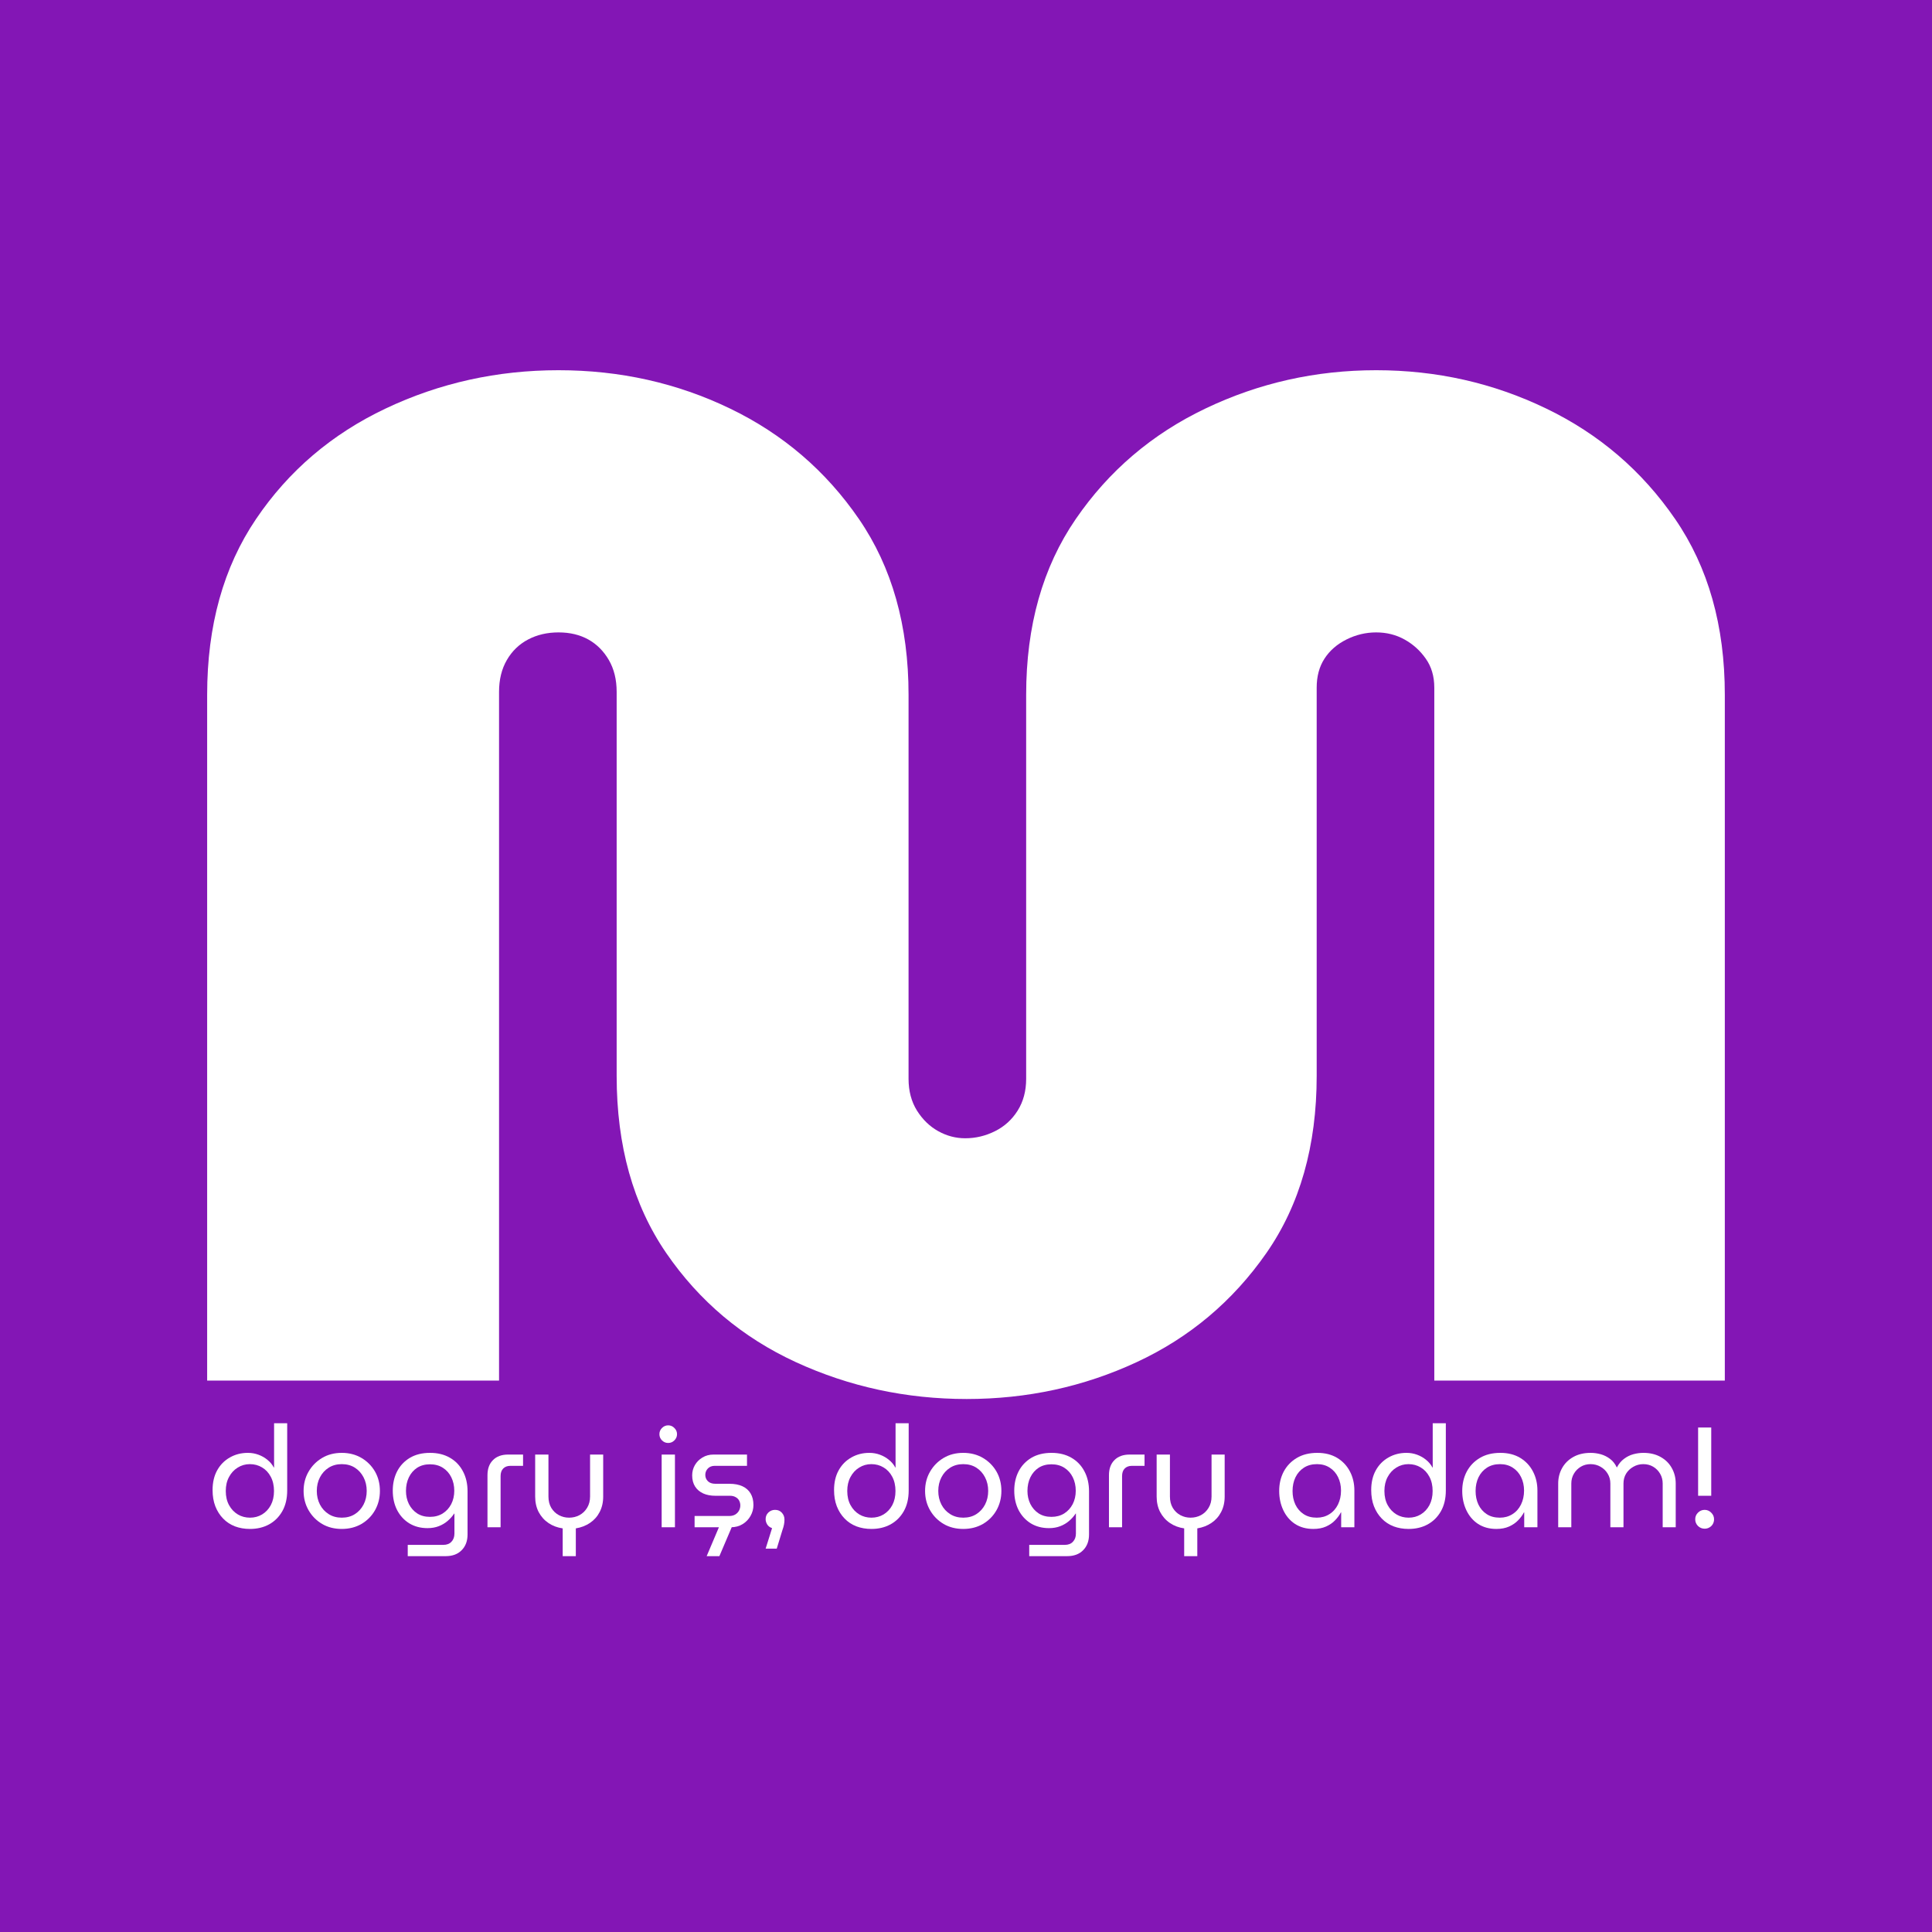 <svg xmlns="http://www.w3.org/2000/svg" xmlns:xlink="http://www.w3.org/1999/xlink" width="500" zoomAndPan="magnify" viewBox="0 0 375 375" height="500" preserveAspectRatio="xMidYMid meet" version="1.0"><defs><g/></defs><rect x="-37.5" width="450" fill="#ffffff" y="-37.5" height="450" fill-opacity="1"/><rect x="-37.5" width="450" fill="#8316b5" y="-37.5" height="450" fill-opacity="1"/><g fill="#ffffff" fill-opacity="1"><g transform="translate(28.927, 267.968)"><g><path d="M 158.703 3.578 C 146.961 3.578 135.91 1.191 125.547 -3.578 C 115.191 -8.348 106.805 -15.406 100.391 -24.75 C 93.973 -34.102 90.766 -45.566 90.766 -59.141 L 90.766 -133.672 C 90.766 -136.055 90.258 -138.117 89.25 -139.859 C 88.238 -141.598 86.91 -142.926 85.266 -143.844 C 83.617 -144.758 81.691 -145.219 79.484 -145.219 C 77.285 -145.219 75.316 -144.758 73.578 -143.844 C 71.836 -142.926 70.461 -141.598 69.453 -139.859 C 68.441 -138.117 67.938 -136.055 67.938 -133.672 L 67.938 0 L 11.281 0 L 11.281 -133.125 C 11.281 -146.508 14.441 -157.875 20.766 -167.219 C 27.086 -176.57 35.473 -183.723 45.922 -188.672 C 56.379 -193.629 67.566 -196.109 79.484 -196.109 C 91.398 -196.109 102.492 -193.629 112.766 -188.672 C 123.035 -183.723 131.379 -176.57 137.797 -167.219 C 144.211 -157.875 147.422 -146.508 147.422 -133.125 L 147.422 -58.578 C 147.422 -56.203 147.969 -54.141 149.062 -52.391 C 150.164 -50.648 151.539 -49.32 153.188 -48.406 C 154.844 -47.488 156.586 -47.031 158.422 -47.031 C 160.441 -47.031 162.367 -47.488 164.203 -48.406 C 166.035 -49.32 167.5 -50.648 168.594 -52.391 C 169.695 -54.141 170.25 -56.203 170.25 -58.578 L 170.25 -133.125 C 170.25 -146.508 173.457 -157.875 179.875 -167.219 C 186.289 -176.57 194.68 -183.723 205.047 -188.672 C 215.41 -193.629 226.457 -196.109 238.188 -196.109 C 249.926 -196.109 260.926 -193.629 271.188 -188.672 C 281.457 -183.723 289.801 -176.57 296.219 -167.219 C 302.645 -157.875 305.859 -146.508 305.859 -133.125 L 305.859 0 L 249.469 0 L 249.469 -134.5 C 249.469 -136.695 248.914 -138.57 247.812 -140.125 C 246.719 -141.688 245.344 -142.926 243.688 -143.844 C 242.039 -144.758 240.207 -145.219 238.188 -145.219 C 236.176 -145.219 234.254 -144.758 232.422 -143.844 C 230.586 -142.926 229.164 -141.688 228.156 -140.125 C 227.145 -138.57 226.641 -136.695 226.641 -134.5 L 226.641 -59.141 C 226.641 -45.566 223.383 -34.102 216.875 -24.75 C 210.363 -15.406 201.973 -8.348 191.703 -3.578 C 181.441 1.191 170.441 3.578 158.703 3.578 Z M 158.703 3.578 "/></g></g></g><g fill="#ffffff" fill-opacity="1"><g transform="translate(40.011, 296.438)"><g><path d="M 8.516 0.328 C 7.453 0.328 6.477 0.16 5.594 -0.172 C 4.707 -0.516 3.941 -1.02 3.297 -1.688 C 2.648 -2.352 2.145 -3.148 1.781 -4.078 C 1.426 -5.004 1.25 -6.051 1.25 -7.219 C 1.25 -8.695 1.547 -9.973 2.141 -11.047 C 2.742 -12.129 3.566 -12.961 4.609 -13.547 C 5.648 -14.141 6.816 -14.438 8.109 -14.438 C 8.828 -14.438 9.508 -14.316 10.156 -14.078 C 10.812 -13.836 11.395 -13.504 11.906 -13.078 C 12.426 -12.66 12.836 -12.164 13.141 -11.594 L 13.188 -11.594 L 13.188 -20.188 L 15.734 -20.188 L 15.734 -7.141 C 15.734 -5.566 15.414 -4.223 14.781 -3.109 C 14.145 -1.992 13.285 -1.141 12.203 -0.547 C 11.129 0.035 9.898 0.328 8.516 0.328 Z M 8.516 -1.859 C 9.379 -1.859 10.16 -2.066 10.859 -2.484 C 11.566 -2.91 12.129 -3.508 12.547 -4.281 C 12.961 -5.062 13.172 -5.977 13.172 -7.031 C 13.172 -8.094 12.961 -9.016 12.547 -9.797 C 12.129 -10.586 11.566 -11.191 10.859 -11.609 C 10.16 -12.035 9.367 -12.25 8.484 -12.25 C 7.617 -12.25 6.832 -12.023 6.125 -11.578 C 5.414 -11.141 4.852 -10.531 4.438 -9.75 C 4.02 -8.977 3.812 -8.078 3.812 -7.047 C 3.812 -5.984 4.023 -5.062 4.453 -4.281 C 4.879 -3.508 5.445 -2.91 6.156 -2.484 C 6.863 -2.066 7.648 -1.859 8.516 -1.859 Z M 8.516 -1.859 "/></g></g></g><g fill="#ffffff" fill-opacity="1"><g transform="translate(57.678, 296.438)"><g><path d="M 8.656 0.328 C 7.219 0.328 5.945 0.004 4.844 -0.641 C 3.738 -1.297 2.863 -2.18 2.219 -3.297 C 1.57 -4.422 1.25 -5.672 1.25 -7.047 C 1.25 -8.43 1.57 -9.68 2.219 -10.797 C 2.863 -11.91 3.738 -12.797 4.844 -13.453 C 5.945 -14.109 7.219 -14.438 8.656 -14.438 C 10.094 -14.438 11.367 -14.109 12.484 -13.453 C 13.598 -12.797 14.473 -11.914 15.109 -10.812 C 15.742 -9.707 16.062 -8.453 16.062 -7.047 C 16.062 -5.672 15.742 -4.422 15.109 -3.297 C 14.473 -2.18 13.598 -1.297 12.484 -0.641 C 11.367 0.004 10.094 0.328 8.656 0.328 Z M 8.656 -1.859 C 9.633 -1.859 10.484 -2.086 11.203 -2.547 C 11.922 -3.004 12.484 -3.625 12.891 -4.406 C 13.297 -5.195 13.5 -6.078 13.5 -7.047 C 13.5 -8.023 13.297 -8.906 12.891 -9.688 C 12.484 -10.477 11.922 -11.102 11.203 -11.562 C 10.484 -12.02 9.633 -12.25 8.656 -12.25 C 7.695 -12.25 6.852 -12.02 6.125 -11.562 C 5.395 -11.102 4.828 -10.477 4.422 -9.688 C 4.016 -8.906 3.812 -8.023 3.812 -7.047 C 3.812 -6.078 4.016 -5.195 4.422 -4.406 C 4.828 -3.625 5.395 -3.004 6.125 -2.547 C 6.852 -2.086 7.695 -1.859 8.656 -1.859 Z M 8.656 -1.859 "/></g></g></g><g fill="#ffffff" fill-opacity="1"><g transform="translate(74.986, 296.438)"><g><path d="M 4.156 5.609 L 4.156 3.422 L 11.062 3.422 C 11.738 3.422 12.266 3.219 12.641 2.812 C 13.023 2.414 13.219 1.883 13.219 1.219 L 13.219 -2.656 L 13.172 -2.656 C 12.816 -2.125 12.391 -1.645 11.891 -1.219 C 11.391 -0.789 10.816 -0.453 10.172 -0.203 C 9.523 0.047 8.801 0.172 8 0.172 C 6.664 0.172 5.488 -0.133 4.469 -0.75 C 3.457 -1.375 2.664 -2.234 2.094 -3.328 C 1.531 -4.43 1.25 -5.691 1.25 -7.109 C 1.25 -8.492 1.531 -9.738 2.094 -10.844 C 2.664 -11.945 3.488 -12.82 4.562 -13.469 C 5.645 -14.113 6.953 -14.438 8.484 -14.438 C 9.961 -14.438 11.242 -14.125 12.328 -13.5 C 13.422 -12.875 14.266 -12 14.859 -10.875 C 15.461 -9.758 15.766 -8.457 15.766 -6.969 L 15.766 1.391 C 15.766 2.672 15.383 3.691 14.625 4.453 C 13.875 5.223 12.844 5.609 11.531 5.609 Z M 8.469 -2.016 C 9.406 -2.016 10.227 -2.234 10.938 -2.672 C 11.645 -3.117 12.195 -3.723 12.594 -4.484 C 12.988 -5.254 13.188 -6.117 13.188 -7.078 C 13.188 -8.055 12.992 -8.93 12.609 -9.703 C 12.223 -10.484 11.676 -11.098 10.969 -11.547 C 10.27 -11.992 9.438 -12.219 8.469 -12.219 C 7.508 -12.219 6.68 -11.992 5.984 -11.547 C 5.297 -11.098 4.758 -10.477 4.375 -9.688 C 4 -8.906 3.812 -8.023 3.812 -7.047 C 3.812 -6.129 4 -5.285 4.375 -4.516 C 4.758 -3.754 5.297 -3.145 5.984 -2.688 C 6.68 -2.238 7.508 -2.016 8.469 -2.016 Z M 8.469 -2.016 "/></g></g></g><g fill="#ffffff" fill-opacity="1"><g transform="translate(92.681, 296.438)"><g><path d="M 1.938 0 L 1.938 -10.094 C 1.938 -11.344 2.289 -12.32 3 -13.031 C 3.707 -13.75 4.691 -14.109 5.953 -14.109 L 8.844 -14.109 L 8.844 -11.922 L 6.422 -11.922 C 5.805 -11.922 5.328 -11.742 4.984 -11.391 C 4.648 -11.047 4.484 -10.555 4.484 -9.922 L 4.484 0 Z M 1.938 0 "/></g></g></g><g fill="#ffffff" fill-opacity="1"><g transform="translate(101.86, 296.438)"><g><path d="M 7.359 5.609 L 7.359 0.219 C 6.328 0.07 5.41 -0.27 4.609 -0.812 C 3.805 -1.352 3.172 -2.062 2.703 -2.938 C 2.242 -3.82 2.016 -4.828 2.016 -5.953 L 2.016 -14.109 L 4.594 -14.109 L 4.594 -5.969 C 4.594 -5.125 4.773 -4.391 5.141 -3.766 C 5.516 -3.148 6.008 -2.676 6.625 -2.344 C 7.238 -2.02 7.895 -1.859 8.594 -1.859 C 9.32 -1.859 9.992 -2.02 10.609 -2.344 C 11.223 -2.676 11.719 -3.148 12.094 -3.766 C 12.477 -4.391 12.672 -5.125 12.672 -5.969 L 12.672 -14.109 L 15.219 -14.109 L 15.219 -5.953 C 15.219 -4.828 14.988 -3.828 14.531 -2.953 C 14.082 -2.086 13.457 -1.383 12.656 -0.844 C 11.852 -0.301 10.938 0.051 9.906 0.219 L 9.906 5.609 Z M 7.359 5.609 "/></g></g></g><g fill="#ffffff" fill-opacity="1"><g transform="translate(119.085, 296.438)"><g/></g></g><g fill="#ffffff" fill-opacity="1"><g transform="translate(126.412, 296.438)"><g><path d="M 2.016 0 L 2.016 -14.109 L 4.594 -14.109 L 4.594 0 Z M 3.281 -16.359 C 2.82 -16.359 2.422 -16.523 2.078 -16.859 C 1.742 -17.203 1.578 -17.602 1.578 -18.062 C 1.578 -18.531 1.742 -18.93 2.078 -19.266 C 2.422 -19.609 2.82 -19.781 3.281 -19.781 C 3.75 -19.781 4.148 -19.609 4.484 -19.266 C 4.828 -18.93 5 -18.531 5 -18.062 C 5 -17.602 4.828 -17.203 4.484 -16.859 C 4.148 -16.523 3.75 -16.359 3.281 -16.359 Z M 3.281 -16.359 "/></g></g></g><g fill="#ffffff" fill-opacity="1"><g transform="translate(132.992, 296.438)"><g><path d="M 1.828 0 L 1.828 -2.188 L 8.578 -2.188 C 9.016 -2.188 9.395 -2.281 9.719 -2.469 C 10.039 -2.664 10.285 -2.922 10.453 -3.234 C 10.617 -3.547 10.703 -3.879 10.703 -4.234 C 10.703 -4.566 10.629 -4.875 10.484 -5.156 C 10.336 -5.445 10.109 -5.676 9.797 -5.844 C 9.492 -6.02 9.133 -6.109 8.719 -6.109 L 5.859 -6.109 C 4.961 -6.109 4.176 -6.258 3.5 -6.562 C 2.82 -6.875 2.297 -7.32 1.922 -7.906 C 1.547 -8.5 1.359 -9.219 1.359 -10.062 C 1.359 -10.781 1.531 -11.441 1.875 -12.047 C 2.227 -12.66 2.719 -13.156 3.344 -13.531 C 3.969 -13.914 4.688 -14.109 5.5 -14.109 L 12 -14.109 L 12 -11.922 L 5.75 -11.922 C 5.176 -11.922 4.723 -11.742 4.391 -11.391 C 4.066 -11.047 3.906 -10.633 3.906 -10.156 C 3.906 -9.688 4.07 -9.281 4.406 -8.938 C 4.75 -8.602 5.234 -8.438 5.859 -8.438 L 8.578 -8.438 C 9.586 -8.438 10.438 -8.273 11.125 -7.953 C 11.82 -7.629 12.348 -7.16 12.703 -6.547 C 13.066 -5.941 13.25 -5.195 13.25 -4.312 C 13.25 -3.562 13.062 -2.859 12.688 -2.203 C 12.32 -1.547 11.812 -1.016 11.156 -0.609 C 10.5 -0.203 9.738 0 8.875 0 Z M 4.172 5.609 L 6.781 -0.547 L 9.266 -0.547 L 6.641 5.609 Z M 4.172 5.609 "/></g></g></g><g fill="#ffffff" fill-opacity="1"><g transform="translate(147.562, 296.438)"><g><path d="M 1.047 4.156 L 2.297 0.172 C 1.891 0.035 1.578 -0.195 1.359 -0.531 C 1.148 -0.875 1.047 -1.223 1.047 -1.578 C 1.047 -2.086 1.223 -2.516 1.578 -2.859 C 1.941 -3.203 2.375 -3.375 2.875 -3.375 C 3.426 -3.375 3.867 -3.188 4.203 -2.812 C 4.535 -2.445 4.703 -2.008 4.703 -1.5 C 4.703 -1.145 4.672 -0.816 4.609 -0.516 C 4.555 -0.211 4.457 0.133 4.312 0.531 L 3.203 4.156 Z M 1.047 4.156 "/></g></g></g><g fill="#ffffff" fill-opacity="1"><g transform="translate(153.313, 296.438)"><g/></g></g><g fill="#ffffff" fill-opacity="1"><g transform="translate(160.64, 296.438)"><g><path d="M 8.516 0.328 C 7.453 0.328 6.477 0.16 5.594 -0.172 C 4.707 -0.516 3.941 -1.02 3.297 -1.688 C 2.648 -2.352 2.145 -3.148 1.781 -4.078 C 1.426 -5.004 1.25 -6.051 1.25 -7.219 C 1.25 -8.695 1.547 -9.973 2.141 -11.047 C 2.742 -12.129 3.566 -12.961 4.609 -13.547 C 5.648 -14.141 6.816 -14.438 8.109 -14.438 C 8.828 -14.438 9.508 -14.316 10.156 -14.078 C 10.812 -13.836 11.395 -13.504 11.906 -13.078 C 12.426 -12.66 12.836 -12.164 13.141 -11.594 L 13.188 -11.594 L 13.188 -20.188 L 15.734 -20.188 L 15.734 -7.141 C 15.734 -5.566 15.414 -4.223 14.781 -3.109 C 14.145 -1.992 13.285 -1.141 12.203 -0.547 C 11.129 0.035 9.898 0.328 8.516 0.328 Z M 8.516 -1.859 C 9.379 -1.859 10.16 -2.066 10.859 -2.484 C 11.566 -2.91 12.129 -3.508 12.547 -4.281 C 12.961 -5.062 13.172 -5.977 13.172 -7.031 C 13.172 -8.094 12.961 -9.016 12.547 -9.797 C 12.129 -10.586 11.566 -11.191 10.859 -11.609 C 10.16 -12.035 9.367 -12.25 8.484 -12.25 C 7.617 -12.25 6.832 -12.023 6.125 -11.578 C 5.414 -11.141 4.852 -10.531 4.438 -9.75 C 4.02 -8.977 3.812 -8.078 3.812 -7.047 C 3.812 -5.984 4.023 -5.062 4.453 -4.281 C 4.879 -3.508 5.445 -2.91 6.156 -2.484 C 6.863 -2.066 7.648 -1.859 8.516 -1.859 Z M 8.516 -1.859 "/></g></g></g><g fill="#ffffff" fill-opacity="1"><g transform="translate(178.307, 296.438)"><g><path d="M 8.656 0.328 C 7.219 0.328 5.945 0.004 4.844 -0.641 C 3.738 -1.297 2.863 -2.18 2.219 -3.297 C 1.57 -4.422 1.25 -5.672 1.25 -7.047 C 1.25 -8.43 1.57 -9.68 2.219 -10.797 C 2.863 -11.91 3.738 -12.797 4.844 -13.453 C 5.945 -14.109 7.219 -14.438 8.656 -14.438 C 10.094 -14.438 11.367 -14.109 12.484 -13.453 C 13.598 -12.797 14.473 -11.914 15.109 -10.812 C 15.742 -9.707 16.062 -8.453 16.062 -7.047 C 16.062 -5.672 15.742 -4.422 15.109 -3.297 C 14.473 -2.18 13.598 -1.297 12.484 -0.641 C 11.367 0.004 10.094 0.328 8.656 0.328 Z M 8.656 -1.859 C 9.633 -1.859 10.484 -2.086 11.203 -2.547 C 11.922 -3.004 12.484 -3.625 12.891 -4.406 C 13.297 -5.195 13.5 -6.078 13.5 -7.047 C 13.5 -8.023 13.297 -8.906 12.891 -9.688 C 12.484 -10.477 11.922 -11.102 11.203 -11.562 C 10.484 -12.02 9.633 -12.25 8.656 -12.25 C 7.695 -12.25 6.852 -12.02 6.125 -11.562 C 5.395 -11.102 4.828 -10.477 4.422 -9.688 C 4.016 -8.906 3.812 -8.023 3.812 -7.047 C 3.812 -6.078 4.016 -5.195 4.422 -4.406 C 4.828 -3.625 5.395 -3.004 6.125 -2.547 C 6.852 -2.086 7.695 -1.859 8.656 -1.859 Z M 8.656 -1.859 "/></g></g></g><g fill="#ffffff" fill-opacity="1"><g transform="translate(195.615, 296.438)"><g><path d="M 4.156 5.609 L 4.156 3.422 L 11.062 3.422 C 11.738 3.422 12.266 3.219 12.641 2.812 C 13.023 2.414 13.219 1.883 13.219 1.219 L 13.219 -2.656 L 13.172 -2.656 C 12.816 -2.125 12.391 -1.645 11.891 -1.219 C 11.391 -0.789 10.816 -0.453 10.172 -0.203 C 9.523 0.047 8.801 0.172 8 0.172 C 6.664 0.172 5.488 -0.133 4.469 -0.75 C 3.457 -1.375 2.664 -2.234 2.094 -3.328 C 1.531 -4.43 1.25 -5.691 1.25 -7.109 C 1.25 -8.492 1.531 -9.738 2.094 -10.844 C 2.664 -11.945 3.488 -12.82 4.562 -13.469 C 5.645 -14.113 6.953 -14.438 8.484 -14.438 C 9.961 -14.438 11.242 -14.125 12.328 -13.5 C 13.422 -12.875 14.266 -12 14.859 -10.875 C 15.461 -9.758 15.766 -8.457 15.766 -6.969 L 15.766 1.391 C 15.766 2.672 15.383 3.691 14.625 4.453 C 13.875 5.223 12.844 5.609 11.531 5.609 Z M 8.469 -2.016 C 9.406 -2.016 10.227 -2.234 10.938 -2.672 C 11.645 -3.117 12.195 -3.723 12.594 -4.484 C 12.988 -5.254 13.188 -6.117 13.188 -7.078 C 13.188 -8.055 12.992 -8.93 12.609 -9.703 C 12.223 -10.484 11.676 -11.098 10.969 -11.547 C 10.27 -11.992 9.438 -12.219 8.469 -12.219 C 7.508 -12.219 6.68 -11.992 5.984 -11.547 C 5.297 -11.098 4.758 -10.477 4.375 -9.688 C 4 -8.906 3.812 -8.023 3.812 -7.047 C 3.812 -6.129 4 -5.285 4.375 -4.516 C 4.758 -3.754 5.297 -3.145 5.984 -2.688 C 6.68 -2.238 7.508 -2.016 8.469 -2.016 Z M 8.469 -2.016 "/></g></g></g><g fill="#ffffff" fill-opacity="1"><g transform="translate(213.31, 296.438)"><g><path d="M 1.938 0 L 1.938 -10.094 C 1.938 -11.344 2.289 -12.32 3 -13.031 C 3.707 -13.75 4.691 -14.109 5.953 -14.109 L 8.844 -14.109 L 8.844 -11.922 L 6.422 -11.922 C 5.805 -11.922 5.328 -11.742 4.984 -11.391 C 4.648 -11.047 4.484 -10.555 4.484 -9.922 L 4.484 0 Z M 1.938 0 "/></g></g></g><g fill="#ffffff" fill-opacity="1"><g transform="translate(222.489, 296.438)"><g><path d="M 7.359 5.609 L 7.359 0.219 C 6.328 0.07 5.41 -0.27 4.609 -0.812 C 3.805 -1.352 3.172 -2.062 2.703 -2.938 C 2.242 -3.82 2.016 -4.828 2.016 -5.953 L 2.016 -14.109 L 4.594 -14.109 L 4.594 -5.969 C 4.594 -5.125 4.773 -4.391 5.141 -3.766 C 5.516 -3.148 6.008 -2.676 6.625 -2.344 C 7.238 -2.02 7.895 -1.859 8.594 -1.859 C 9.32 -1.859 9.992 -2.02 10.609 -2.344 C 11.223 -2.676 11.719 -3.148 12.094 -3.766 C 12.477 -4.391 12.672 -5.125 12.672 -5.969 L 12.672 -14.109 L 15.219 -14.109 L 15.219 -5.953 C 15.219 -4.828 14.988 -3.828 14.531 -2.953 C 14.082 -2.086 13.457 -1.383 12.656 -0.844 C 11.852 -0.301 10.938 0.051 9.906 0.219 L 9.906 5.609 Z M 7.359 5.609 "/></g></g></g><g fill="#ffffff" fill-opacity="1"><g transform="translate(239.714, 296.438)"><g/></g></g><g fill="#ffffff" fill-opacity="1"><g transform="translate(247.04, 296.438)"><g><path d="M 7.875 0.328 C 6.508 0.328 5.328 0.004 4.328 -0.641 C 3.336 -1.297 2.578 -2.188 2.047 -3.312 C 1.516 -4.438 1.25 -5.68 1.25 -7.047 C 1.25 -8.43 1.539 -9.68 2.125 -10.797 C 2.719 -11.91 3.566 -12.797 4.672 -13.453 C 5.773 -14.109 7.102 -14.438 8.656 -14.438 C 10.145 -14.438 11.426 -14.113 12.5 -13.469 C 13.57 -12.82 14.395 -11.945 14.969 -10.844 C 15.551 -9.738 15.844 -8.504 15.844 -7.141 L 15.844 0 L 13.281 0 L 13.281 -2.875 L 13.219 -2.875 C 12.945 -2.344 12.57 -1.832 12.094 -1.344 C 11.625 -0.852 11.039 -0.453 10.344 -0.141 C 9.645 0.172 8.82 0.328 7.875 0.328 Z M 8.547 -1.859 C 9.461 -1.859 10.273 -2.082 10.984 -2.531 C 11.703 -2.977 12.258 -3.602 12.656 -4.406 C 13.051 -5.207 13.25 -6.109 13.25 -7.109 C 13.25 -8.086 13.055 -8.961 12.672 -9.734 C 12.297 -10.504 11.758 -11.113 11.062 -11.562 C 10.363 -12.02 9.539 -12.25 8.594 -12.25 C 7.602 -12.25 6.754 -12.02 6.047 -11.562 C 5.336 -11.102 4.789 -10.477 4.406 -9.688 C 4.031 -8.906 3.844 -8.02 3.844 -7.031 C 3.844 -6.07 4.023 -5.195 4.391 -4.406 C 4.766 -3.625 5.301 -3.004 6 -2.547 C 6.695 -2.086 7.547 -1.859 8.547 -1.859 Z M 8.547 -1.859 "/></g></g></g><g fill="#ffffff" fill-opacity="1"><g transform="translate(264.901, 296.438)"><g><path d="M 8.516 0.328 C 7.453 0.328 6.477 0.16 5.594 -0.172 C 4.707 -0.516 3.941 -1.02 3.297 -1.688 C 2.648 -2.352 2.145 -3.148 1.781 -4.078 C 1.426 -5.004 1.25 -6.051 1.25 -7.219 C 1.25 -8.695 1.547 -9.973 2.141 -11.047 C 2.742 -12.129 3.566 -12.961 4.609 -13.547 C 5.648 -14.141 6.816 -14.438 8.109 -14.438 C 8.828 -14.438 9.508 -14.316 10.156 -14.078 C 10.812 -13.836 11.395 -13.504 11.906 -13.078 C 12.426 -12.66 12.836 -12.164 13.141 -11.594 L 13.188 -11.594 L 13.188 -20.188 L 15.734 -20.188 L 15.734 -7.141 C 15.734 -5.566 15.414 -4.223 14.781 -3.109 C 14.145 -1.992 13.285 -1.141 12.203 -0.547 C 11.129 0.035 9.898 0.328 8.516 0.328 Z M 8.516 -1.859 C 9.379 -1.859 10.16 -2.066 10.859 -2.484 C 11.566 -2.91 12.129 -3.508 12.547 -4.281 C 12.961 -5.062 13.172 -5.977 13.172 -7.031 C 13.172 -8.094 12.961 -9.016 12.547 -9.797 C 12.129 -10.586 11.566 -11.191 10.859 -11.609 C 10.16 -12.035 9.367 -12.25 8.484 -12.25 C 7.617 -12.25 6.832 -12.023 6.125 -11.578 C 5.414 -11.141 4.852 -10.531 4.438 -9.75 C 4.02 -8.977 3.812 -8.078 3.812 -7.047 C 3.812 -5.984 4.023 -5.062 4.453 -4.281 C 4.879 -3.508 5.445 -2.91 6.156 -2.484 C 6.863 -2.066 7.648 -1.859 8.516 -1.859 Z M 8.516 -1.859 "/></g></g></g><g fill="#ffffff" fill-opacity="1"><g transform="translate(282.568, 296.438)"><g><path d="M 7.875 0.328 C 6.508 0.328 5.328 0.004 4.328 -0.641 C 3.336 -1.297 2.578 -2.188 2.047 -3.312 C 1.516 -4.438 1.25 -5.68 1.25 -7.047 C 1.25 -8.43 1.539 -9.68 2.125 -10.797 C 2.719 -11.91 3.566 -12.797 4.672 -13.453 C 5.773 -14.109 7.102 -14.438 8.656 -14.438 C 10.145 -14.438 11.426 -14.113 12.5 -13.469 C 13.57 -12.82 14.395 -11.945 14.969 -10.844 C 15.551 -9.738 15.844 -8.504 15.844 -7.141 L 15.844 0 L 13.281 0 L 13.281 -2.875 L 13.219 -2.875 C 12.945 -2.344 12.57 -1.832 12.094 -1.344 C 11.625 -0.852 11.039 -0.453 10.344 -0.141 C 9.645 0.172 8.82 0.328 7.875 0.328 Z M 8.547 -1.859 C 9.461 -1.859 10.273 -2.082 10.984 -2.531 C 11.703 -2.977 12.258 -3.602 12.656 -4.406 C 13.051 -5.207 13.25 -6.109 13.25 -7.109 C 13.25 -8.086 13.055 -8.961 12.672 -9.734 C 12.297 -10.504 11.758 -11.113 11.062 -11.562 C 10.363 -12.02 9.539 -12.25 8.594 -12.25 C 7.602 -12.25 6.754 -12.02 6.047 -11.562 C 5.336 -11.102 4.789 -10.477 4.406 -9.688 C 4.031 -8.906 3.844 -8.02 3.844 -7.031 C 3.844 -6.07 4.023 -5.195 4.391 -4.406 C 4.766 -3.625 5.301 -3.004 6 -2.547 C 6.695 -2.086 7.547 -1.859 8.547 -1.859 Z M 8.547 -1.859 "/></g></g></g><g fill="#ffffff" fill-opacity="1"><g transform="translate(300.429, 296.438)"><g><path d="M 2.016 0 L 2.016 -8.484 C 2.016 -9.578 2.266 -10.57 2.766 -11.469 C 3.266 -12.375 3.984 -13.094 4.922 -13.625 C 5.859 -14.164 6.992 -14.438 8.328 -14.438 C 8.973 -14.438 9.617 -14.348 10.266 -14.172 C 10.91 -13.992 11.508 -13.695 12.062 -13.281 C 12.613 -12.875 13.055 -12.316 13.391 -11.609 L 13.406 -11.609 C 13.781 -12.316 14.242 -12.875 14.797 -13.281 C 15.348 -13.695 15.945 -13.992 16.594 -14.172 C 17.238 -14.348 17.895 -14.438 18.562 -14.438 C 19.863 -14.438 20.984 -14.164 21.922 -13.625 C 22.867 -13.094 23.586 -12.375 24.078 -11.469 C 24.578 -10.57 24.828 -9.578 24.828 -8.484 L 24.828 0 L 22.297 0 L 22.297 -8.484 C 22.297 -9.191 22.129 -9.828 21.797 -10.391 C 21.461 -10.961 21.016 -11.414 20.453 -11.75 C 19.891 -12.082 19.25 -12.25 18.531 -12.25 C 17.832 -12.25 17.188 -12.078 16.594 -11.734 C 16 -11.398 15.531 -10.953 15.188 -10.391 C 14.852 -9.828 14.688 -9.191 14.688 -8.484 L 14.688 0 L 12.141 0 L 12.141 -8.484 C 12.141 -9.191 11.969 -9.828 11.625 -10.391 C 11.289 -10.953 10.832 -11.398 10.25 -11.734 C 9.664 -12.078 9.016 -12.25 8.297 -12.25 C 7.598 -12.25 6.969 -12.082 6.406 -11.75 C 5.844 -11.414 5.395 -10.961 5.062 -10.391 C 4.727 -9.828 4.562 -9.191 4.562 -8.484 L 4.562 0 Z M 2.016 0 "/></g></g></g><g fill="#ffffff" fill-opacity="1"><g transform="translate(327.275, 296.438)"><g><path d="M 2.328 -6.109 L 2.328 -19.359 L 4.875 -19.359 L 4.875 -6.109 Z M 3.594 0.281 C 3.094 0.281 2.66 0.102 2.297 -0.25 C 1.941 -0.613 1.766 -1.047 1.766 -1.547 C 1.766 -2.047 1.941 -2.473 2.297 -2.828 C 2.66 -3.191 3.094 -3.375 3.594 -3.375 C 4.094 -3.375 4.52 -3.191 4.875 -2.828 C 5.238 -2.473 5.422 -2.047 5.422 -1.547 C 5.422 -1.211 5.344 -0.906 5.188 -0.625 C 5.031 -0.352 4.812 -0.133 4.531 0.031 C 4.258 0.195 3.945 0.281 3.594 0.281 Z M 3.594 0.281 "/></g></g></g></svg>